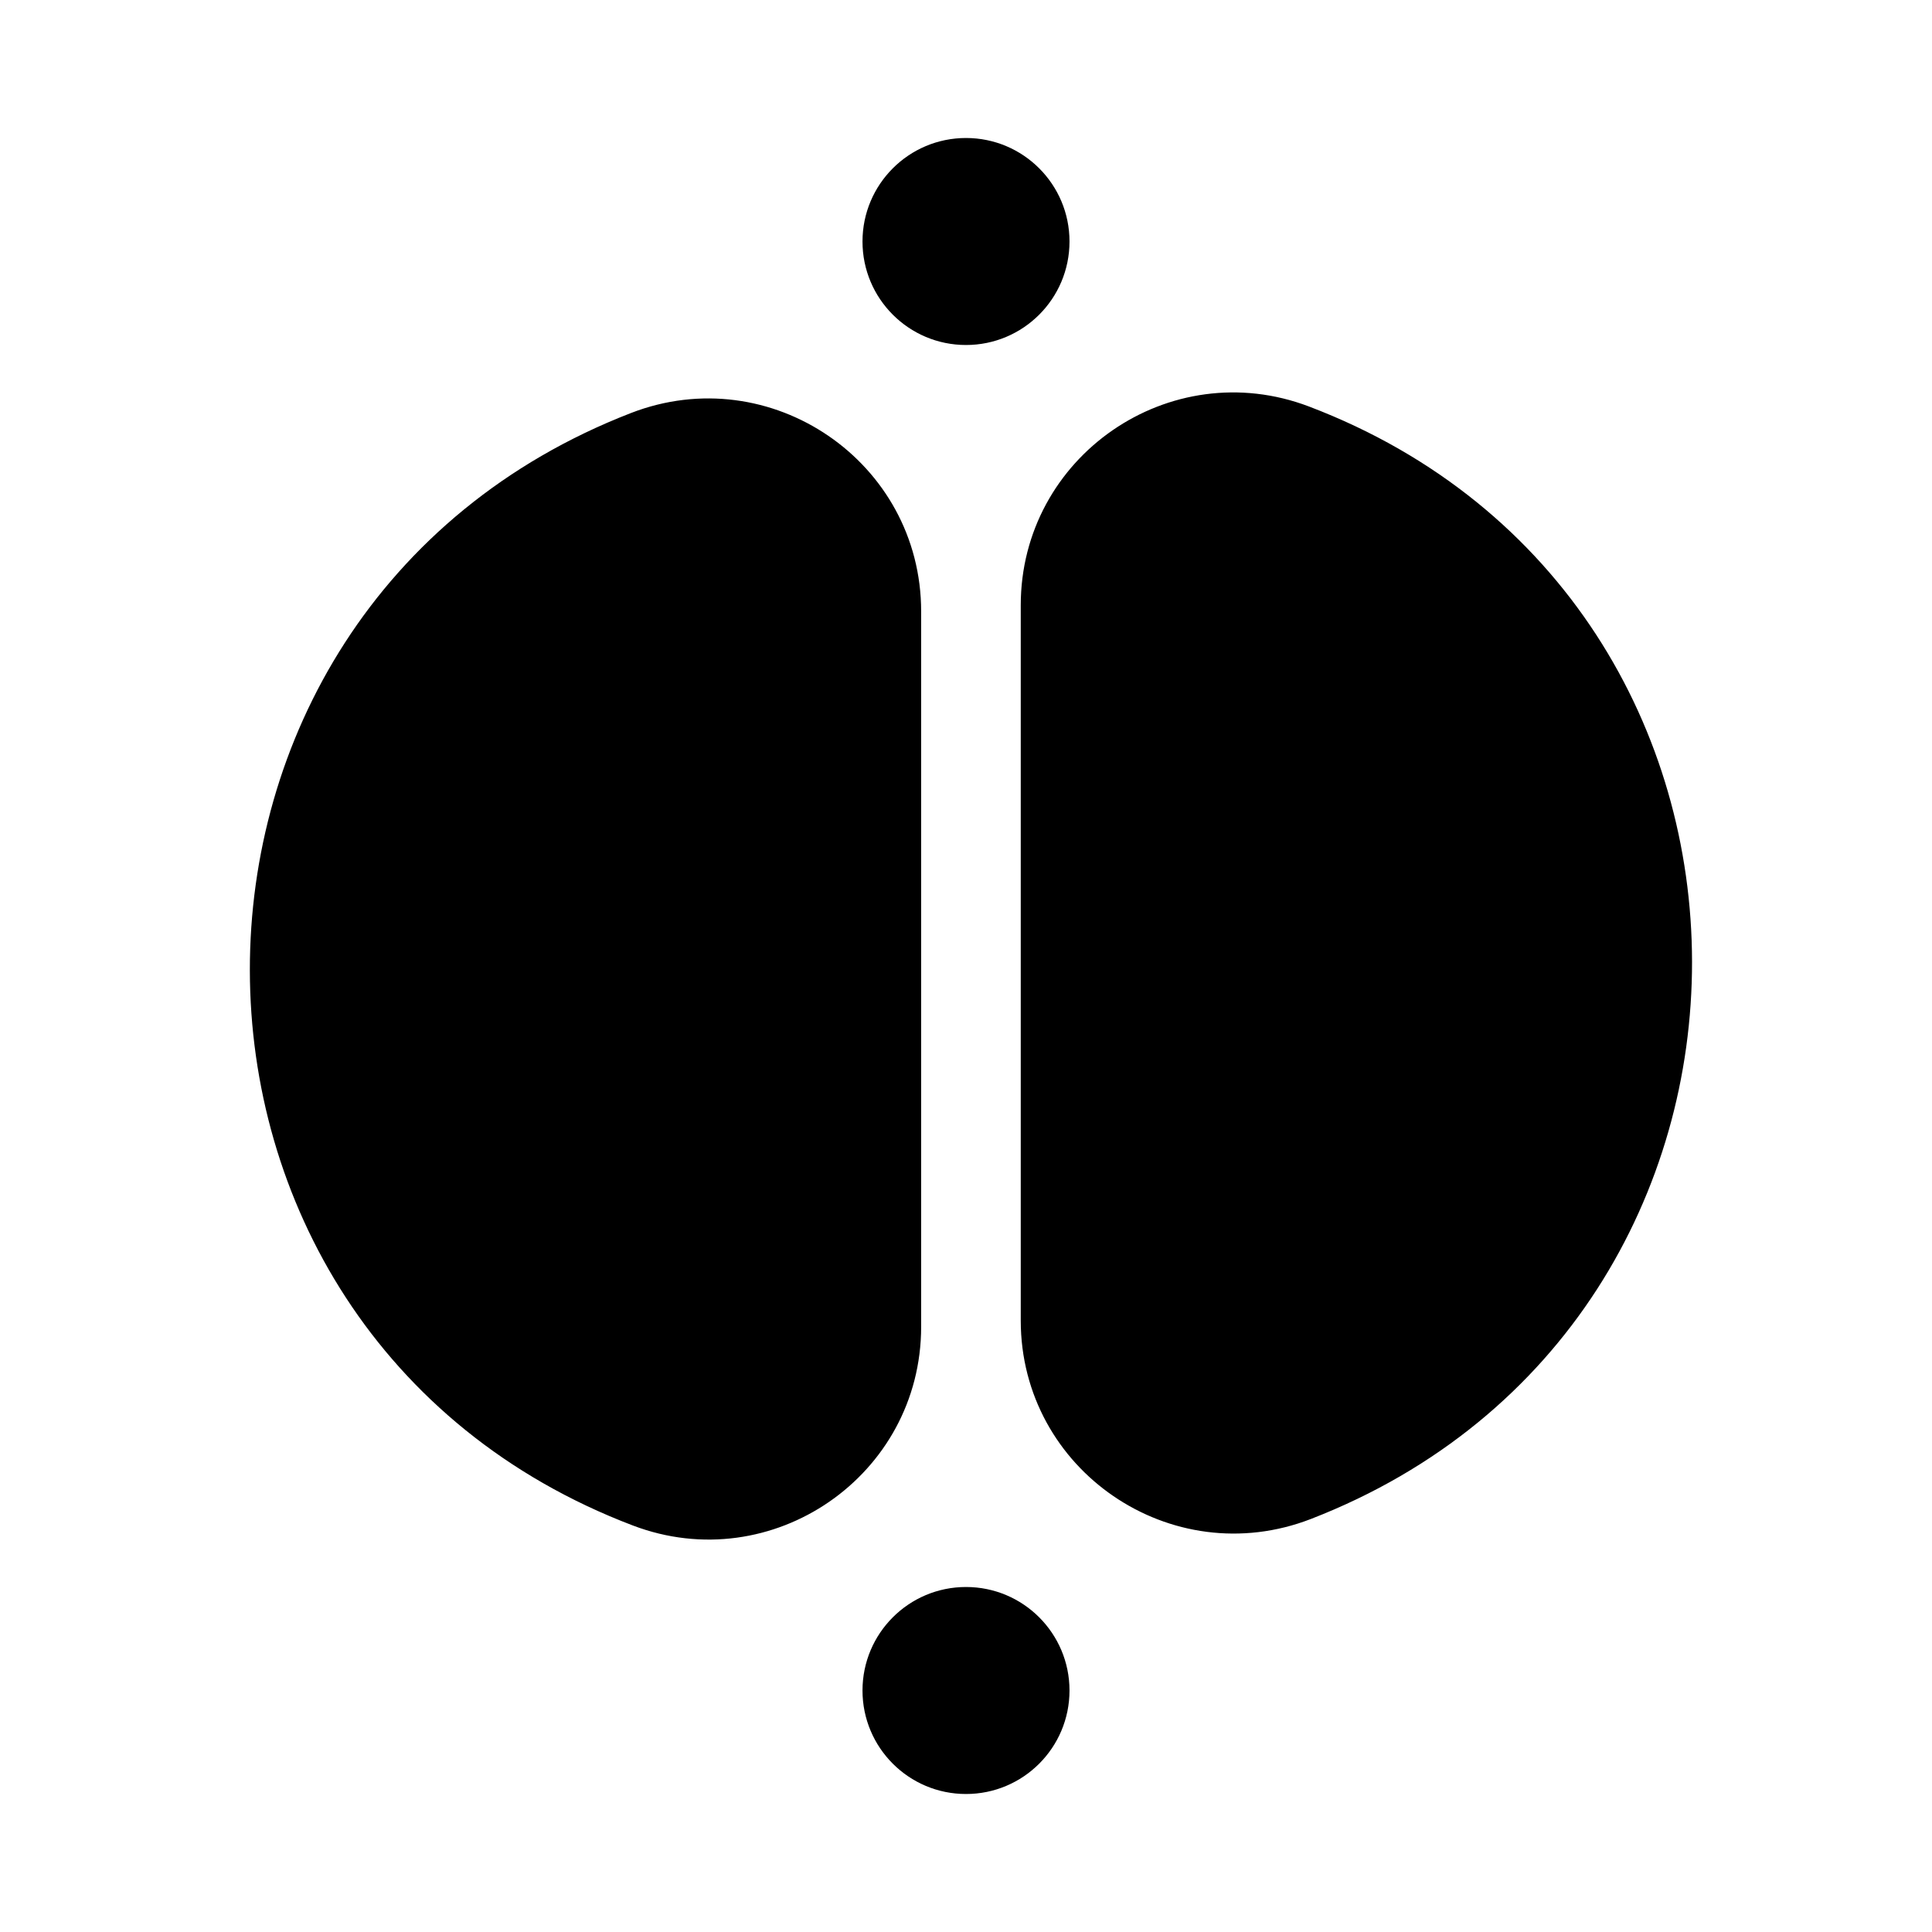 <?xml version="1.0" encoding="UTF-8"?> <svg xmlns="http://www.w3.org/2000/svg" width="56" height="56" viewBox="0 0 56 56" fill="none"><path fill-rule="evenodd" clip-rule="evenodd" d="M28 4C26.343 4 25 5.343 25 7C25 8.657 26.343 10 28 10C29.657 10 31 8.657 31 7C31 5.343 29.657 4 28 4ZM37.943 11.783C33.909 10.248 29.586 13.228 29.587 17.545L29.587 38.276C29.587 42.615 33.953 45.596 37.998 44.028C52.746 38.313 52.726 17.407 37.943 11.783ZM18.343 44.217C22.378 45.752 26.7 42.772 26.7 38.455L26.7 17.724C26.7 13.385 22.334 10.404 18.288 11.972C3.541 17.687 3.561 38.593 18.343 44.217ZM25 49C25 47.343 26.343 46 28 46C29.657 46 31 47.343 31 49C31 50.657 29.657 52 28 52C26.343 52 25 50.657 25 49Z" fill="black"></path></svg> 